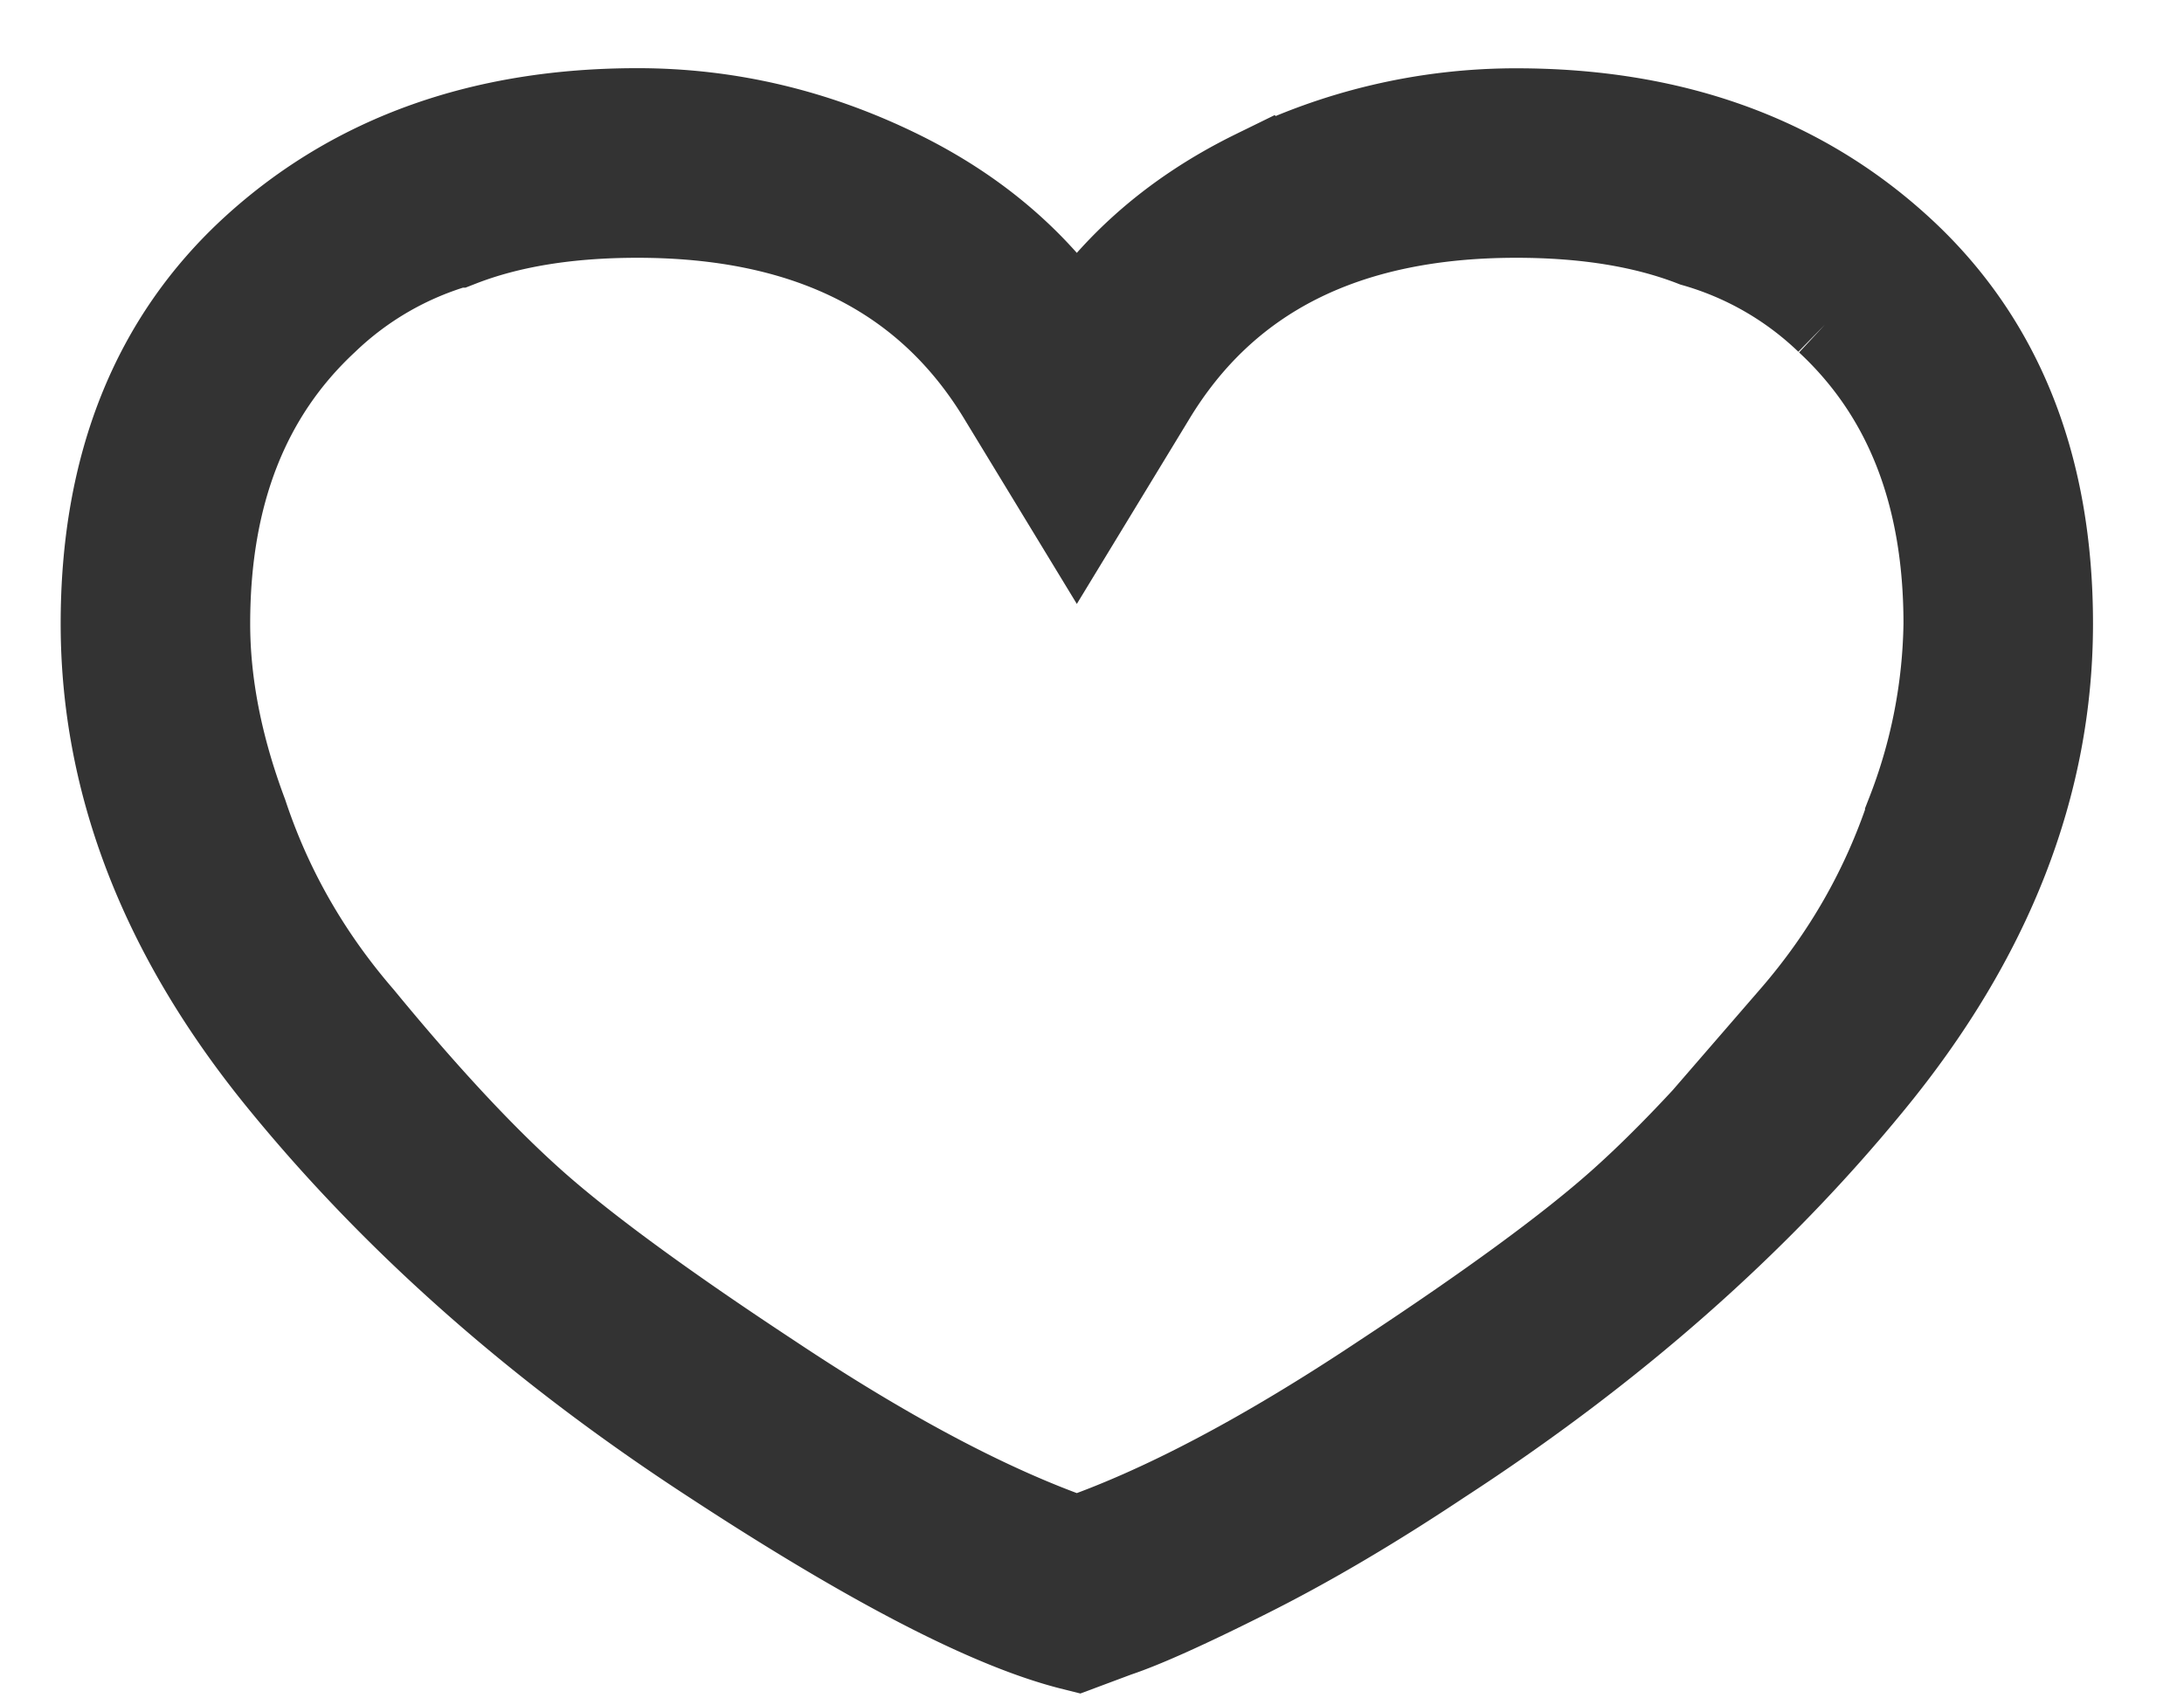 <svg width="18" height="14" xmlns="http://www.w3.org/2000/svg" xmlns:xlink="http://www.w3.org/1999/xlink"><defs><path d="M21.496 12.063c1.242 0 2.262.363 3.059 1.09.797.726 1.195 1.722 1.195 2.988 0 1.289-.48 2.52-1.441 3.691-.938 1.148-2.11 2.18-3.516 3.094-.563.375-1.09.685-1.582.931-.492.247-.844.405-1.055.475l-.281.105c-.656-.164-1.629-.667-2.918-1.511-1.406-.914-2.578-1.946-3.516-3.094C10.481 18.66 10 17.43 10 16.141c0-1.266.398-2.262 1.195-2.989.797-.726 1.817-1.09 3.059-1.09.726 0 1.424.165 2.092.493.668.328 1.177.785 1.529 1.37.352-.585.861-1.042 1.53-1.37a4.687 4.687 0 012.091-.492zm2.39 7.417c.446-.515.774-1.09.985-1.722a4.605 4.605 0 00.317-1.617c0-1.102-.34-1.97-1.02-2.602a2.78 2.78 0 00-1.16-.668c-.422-.164-.926-.246-1.512-.246-1.453 0-2.496.527-3.129 1.582l-.492.809-.492-.809c-.633-1.055-1.676-1.582-3.13-1.582-.585 0-1.089.082-1.51.246a2.78 2.78 0 00-1.161.668c-.68.633-1.02 1.5-1.02 2.602 0 .515.106 1.054.317 1.617.21.633.539 1.207.984 1.722.54.657 1.02 1.172 1.442 1.547.422.375 1.078.856 1.968 1.442.985.656 1.852 1.113 2.602 1.37.75-.257 1.617-.714 2.602-1.37.89-.586 1.546-1.067 1.968-1.442.422-.375.903-.89 1.442-1.547z" id="a"/></defs><g transform="translate(-9 -11)" fill="#333"><use xlink:href="#a"/><use stroke="#333" xlink:href="#a"/></g></svg>